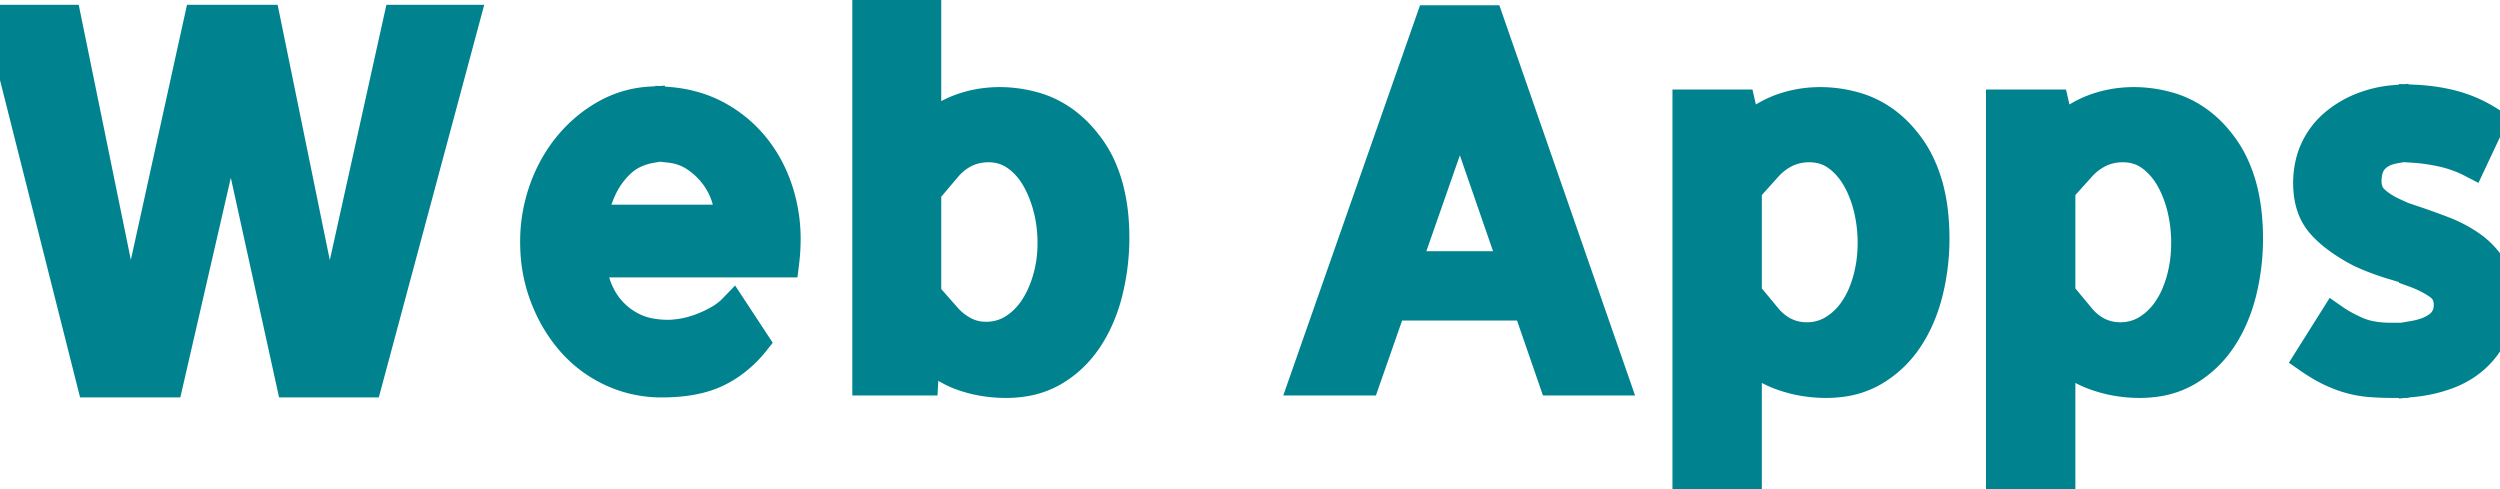 <svg width="79.734" height="15.609" viewBox="0 0 79.734 15.609" xmlns="http://www.w3.org/2000/svg"><g id="svgGroup" stroke-linecap="round" fill-rule="nonzero" font-size="9pt" stroke="#00838f" stroke-width="0.25mm" fill="#00838f" style="stroke:#00838f;stroke-width:0.25mm;fill:#00838f"><path d="M 10.5 10.563 L 12.703 0.625 L 14.828 0.625 L 11.719 12.203 L 9.281 12.203 L 7.719 5.094 L 7.719 0.625 L 8.469 0.625 L 10.5 10.563 Z M 2.125 0.625 L 4.156 10.563 L 6.344 0.625 L 7.078 0.625 L 7.078 4.797 L 5.375 12.203 L 2.922 12.203 L 0 0.625 L 2.125 0.625 Z M 47.484 0.641 L 51.484 12.141 L 49.547 12.141 L 46.563 3.516 L 43.547 12.141 L 41.594 12.141 L 45.625 0.641 L 47.484 0.641 Z M 30.188 11.75 L 30.188 10.125 Q 30.422 10.391 30.742 10.563 A 1.461 1.461 0 0 0 31.381 10.733 A 1.732 1.732 0 0 0 31.453 10.734 A 1.599 1.599 0 0 0 32.305 10.5 A 2.135 2.135 0 0 0 32.9 9.952 A 2.491 2.491 0 0 0 32.961 9.867 A 3.045 3.045 0 0 0 33.247 9.342 A 3.94 3.94 0 0 0 33.398 8.922 A 3.945 3.945 0 0 0 33.556 8.001 A 4.589 4.589 0 0 0 33.562 7.75 A 4.486 4.486 0 0 0 33.465 6.801 A 4.071 4.071 0 0 0 33.414 6.594 A 4.05 4.05 0 0 0 33.203 5.996 A 3.304 3.304 0 0 0 33.008 5.625 A 2.238 2.238 0 0 0 32.629 5.155 A 1.971 1.971 0 0 0 32.375 4.953 Q 32 4.703 31.531 4.703 A 1.747 1.747 0 0 0 31.028 4.774 A 1.567 1.567 0 0 0 30.789 4.867 A 1.808 1.808 0 0 0 30.29 5.232 A 2.149 2.149 0 0 0 30.188 5.344 L 30.188 3.672 A 3.09 3.09 0 0 1 30.81 3.408 A 3.574 3.574 0 0 1 30.984 3.359 Q 31.422 3.25 31.891 3.25 A 4.047 4.047 0 0 1 32.855 3.37 A 4.528 4.528 0 0 1 32.938 3.391 Q 33.469 3.531 33.93 3.859 A 3.401 3.401 0 0 1 34.488 4.363 A 4.281 4.281 0 0 1 34.773 4.719 A 3.537 3.537 0 0 1 35.165 5.427 A 4.621 4.621 0 0 1 35.359 6 A 5.752 5.752 0 0 1 35.521 6.953 A 7.195 7.195 0 0 1 35.547 7.578 A 7.124 7.124 0 0 1 35.336 9.312 A 5.096 5.096 0 0 1 34.987 10.291 A 4.333 4.333 0 0 1 34.695 10.805 Q 34.266 11.453 33.617 11.836 A 2.735 2.735 0 0 1 32.618 12.181 A 3.564 3.564 0 0 1 32.094 12.219 A 4.33 4.33 0 0 1 31.125 12.113 A 4.021 4.021 0 0 1 31.047 12.094 A 3.644 3.644 0 0 1 30.609 11.956 A 2.675 2.675 0 0 1 30.187 11.75 Z M 56.359 11.766 L 56.359 10.141 A 1.799 1.799 0 0 0 56.836 10.546 A 1.558 1.558 0 0 0 57.625 10.75 A 1.599 1.599 0 0 0 58.477 10.516 A 2.135 2.135 0 0 0 59.072 9.968 A 2.491 2.491 0 0 0 59.133 9.883 A 2.872 2.872 0 0 0 59.41 9.37 A 3.769 3.769 0 0 0 59.562 8.93 A 4.231 4.231 0 0 0 59.713 7.982 A 4.848 4.848 0 0 0 59.719 7.75 A 4.735 4.735 0 0 0 59.629 6.818 A 4.265 4.265 0 0 0 59.578 6.594 A 3.845 3.845 0 0 0 59.371 5.992 A 3.155 3.155 0 0 0 59.18 5.625 A 2.317 2.317 0 0 0 58.835 5.185 A 1.984 1.984 0 0 0 58.555 4.953 Q 58.188 4.703 57.703 4.703 A 1.747 1.747 0 0 0 57.2 4.774 A 1.567 1.567 0 0 0 56.961 4.867 A 1.942 1.942 0 0 0 56.393 5.291 A 2.225 2.225 0 0 0 56.359 5.328 L 56.359 3.672 A 3.09 3.09 0 0 1 56.982 3.408 A 3.574 3.574 0 0 1 57.156 3.359 Q 57.594 3.25 58.063 3.25 A 4.047 4.047 0 0 1 59.026 3.37 A 4.528 4.528 0 0 1 59.109 3.391 Q 59.641 3.531 60.102 3.859 A 3.309 3.309 0 0 1 60.67 4.378 A 4.128 4.128 0 0 1 60.938 4.719 Q 61.313 5.25 61.516 6 A 5.663 5.663 0 0 1 61.667 6.863 A 7.461 7.461 0 0 1 61.703 7.609 A 7.03 7.03 0 0 1 61.492 9.336 A 5 5 0 0 1 61.143 10.305 A 4.255 4.255 0 0 1 60.852 10.812 A 3.315 3.315 0 0 1 59.773 11.836 A 2.735 2.735 0 0 1 58.775 12.181 A 3.564 3.564 0 0 1 58.25 12.219 A 4.294 4.294 0 0 1 57.398 12.136 A 3.883 3.883 0 0 1 57.211 12.094 A 4.069 4.069 0 0 1 56.765 11.954 A 2.973 2.973 0 0 1 56.359 11.766 Z M 66.359 11.766 L 66.359 10.141 A 1.799 1.799 0 0 0 66.836 10.546 A 1.558 1.558 0 0 0 67.625 10.75 A 1.599 1.599 0 0 0 68.477 10.516 A 2.135 2.135 0 0 0 69.072 9.968 A 2.491 2.491 0 0 0 69.133 9.883 A 2.872 2.872 0 0 0 69.41 9.37 A 3.769 3.769 0 0 0 69.562 8.93 A 4.231 4.231 0 0 0 69.713 7.982 A 4.848 4.848 0 0 0 69.719 7.75 A 4.735 4.735 0 0 0 69.629 6.818 A 4.265 4.265 0 0 0 69.578 6.594 A 3.845 3.845 0 0 0 69.371 5.992 A 3.155 3.155 0 0 0 69.18 5.625 A 2.317 2.317 0 0 0 68.835 5.185 A 1.984 1.984 0 0 0 68.555 4.953 Q 68.188 4.703 67.703 4.703 A 1.747 1.747 0 0 0 67.2 4.774 A 1.567 1.567 0 0 0 66.961 4.867 A 1.942 1.942 0 0 0 66.393 5.291 A 2.225 2.225 0 0 0 66.359 5.328 L 66.359 3.672 A 3.09 3.09 0 0 1 66.982 3.408 A 3.574 3.574 0 0 1 67.156 3.359 Q 67.594 3.25 68.063 3.25 A 4.047 4.047 0 0 1 69.026 3.37 A 4.528 4.528 0 0 1 69.109 3.391 Q 69.641 3.531 70.102 3.859 A 3.309 3.309 0 0 1 70.67 4.378 A 4.128 4.128 0 0 1 70.938 4.719 Q 71.313 5.25 71.516 6 A 5.663 5.663 0 0 1 71.667 6.863 A 7.461 7.461 0 0 1 71.703 7.609 A 7.03 7.03 0 0 1 71.492 9.336 A 5 5 0 0 1 71.143 10.305 A 4.255 4.255 0 0 1 70.852 10.812 A 3.315 3.315 0 0 1 69.773 11.836 A 2.735 2.735 0 0 1 68.775 12.181 A 3.564 3.564 0 0 1 68.25 12.219 A 4.294 4.294 0 0 1 67.398 12.136 A 3.883 3.883 0 0 1 67.211 12.094 A 4.069 4.069 0 0 1 66.765 11.954 A 2.973 2.973 0 0 1 66.359 11.766 Z M 23.375 9.859 L 24.063 10.906 A 3.572 3.572 0 0 1 23.272 11.639 A 3.249 3.249 0 0 1 22.859 11.875 Q 22.172 12.203 21.109 12.203 A 3.745 3.745 0 0 1 19.5 11.852 A 3.842 3.842 0 0 1 18.219 10.891 A 4.648 4.648 0 0 1 17.457 9.669 A 5.344 5.344 0 0 1 17.375 9.469 A 4.76 4.76 0 0 1 17.067 7.951 A 5.49 5.49 0 0 1 17.062 7.719 A 4.91 4.91 0 0 1 17.352 6.031 A 4.795 4.795 0 0 1 17.89 4.966 A 4.314 4.314 0 0 1 18.141 4.633 Q 18.641 4.031 19.305 3.656 Q 19.969 3.281 20.734 3.234 L 20.734 4.734 A 2.056 2.056 0 0 0 20.209 4.905 A 1.688 1.688 0 0 0 19.781 5.203 A 2.663 2.663 0 0 0 19.195 6.023 Q 18.984 6.484 18.898 6.969 A 6.727 6.727 0 0 0 18.846 7.312 Q 18.813 7.582 18.813 7.797 A 4.405 4.405 0 0 0 18.873 8.542 A 3.731 3.731 0 0 0 18.961 8.93 A 2.627 2.627 0 0 0 19.218 9.543 A 2.298 2.298 0 0 0 19.422 9.836 A 2.286 2.286 0 0 0 20.195 10.445 Q 20.628 10.658 21.233 10.671 A 3.699 3.699 0 0 0 21.313 10.672 A 1.959 1.959 0 0 0 21.447 10.667 Q 21.577 10.658 21.742 10.633 A 2.72 2.72 0 0 0 22.042 10.569 A 3.469 3.469 0 0 0 22.289 10.492 A 3.963 3.963 0 0 0 22.795 10.273 A 4.423 4.423 0 0 0 22.867 10.234 A 2.194 2.194 0 0 0 23.332 9.902 A 2.045 2.045 0 0 0 23.375 9.859 Z M 53.813 3.328 L 55.516 3.328 L 55.719 4.219 L 55.719 15.609 L 53.813 15.609 L 53.813 3.328 Z M 63.813 3.328 L 65.516 3.328 L 65.719 4.219 L 65.719 15.609 L 63.813 15.609 L 63.813 3.328 Z M 27.656 12.141 L 27.656 0 L 29.547 0 L 29.547 11.094 Q 29.533 11.282 29.508 11.516 A 17.713 17.713 0 0 1 29.5 11.594 A 10.705 10.705 0 0 0 29.457 12.074 A 9.764 9.764 0 0 0 29.453 12.141 L 27.656 12.141 Z M 21.375 4.719 L 21.375 3.25 A 4.041 4.041 0 0 1 22.412 3.48 A 3.589 3.589 0 0 1 22.898 3.703 A 3.949 3.949 0 0 1 24.063 4.672 Q 24.547 5.266 24.805 6.031 A 4.96 4.96 0 0 1 25.063 7.625 Q 25.063 8 25.016 8.375 L 19.656 8.375 L 19.656 7 L 23.266 7 A 2.323 2.323 0 0 0 23.133 6.219 Q 23 5.844 22.742 5.523 Q 22.484 5.203 22.141 4.984 Q 21.797 4.766 21.375 4.719 Z M 76.984 8.688 L 76.984 7.031 Q 77.453 7.188 77.938 7.375 Q 78.422 7.563 78.82 7.844 A 2.387 2.387 0 0 1 79.477 8.539 A 1.626 1.626 0 0 1 79.678 9.039 Q 79.734 9.285 79.734 9.578 A 2.865 2.865 0 0 1 79.688 10.107 A 2.123 2.123 0 0 1 79.516 10.641 A 2.485 2.485 0 0 1 78.93 11.422 A 2.663 2.663 0 0 1 78.216 11.875 A 3.098 3.098 0 0 1 78.063 11.938 A 4.301 4.301 0 0 1 77.198 12.16 A 4.945 4.945 0 0 1 76.984 12.187 L 76.984 10.703 A 2.52 2.52 0 0 0 77.321 10.621 Q 77.491 10.566 77.626 10.49 A 1.183 1.183 0 0 0 77.805 10.367 A 0.788 0.788 0 0 0 78.091 9.793 A 1.08 1.08 0 0 0 78.094 9.719 Q 78.094 9.32 77.785 9.095 A 0.917 0.917 0 0 0 77.773 9.086 A 2.801 2.801 0 0 0 77.428 8.879 Q 77.251 8.789 77.044 8.71 A 4.755 4.755 0 0 0 76.984 8.688 Z M 76.344 3.188 L 76.344 4.75 A 1.391 1.391 0 0 0 76.054 4.837 A 0.98 0.98 0 0 0 75.711 5.078 A 0.82 0.82 0 0 0 75.534 5.401 Q 75.484 5.569 75.484 5.781 A 0.942 0.942 0 0 0 75.521 6.052 A 0.733 0.733 0 0 0 75.727 6.383 A 1.959 1.959 0 0 0 76.012 6.602 Q 76.162 6.698 76.344 6.781 L 76.344 8.453 A 8.169 8.169 0 0 1 75.805 8.273 A 6.943 6.943 0 0 1 75.266 8.047 A 6.158 6.158 0 0 1 74.745 7.741 Q 74.295 7.443 74.023 7.125 Q 73.619 6.652 73.61 5.882 A 3.024 3.024 0 0 1 73.609 5.844 A 2.773 2.773 0 0 1 73.679 5.213 A 2.304 2.304 0 0 1 73.828 4.773 Q 74.047 4.297 74.438 3.961 A 3.092 3.092 0 0 1 75.32 3.43 Q 75.813 3.234 76.344 3.188 Z M 73.641 11.438 L 74.438 10.172 A 3.661 3.661 0 0 0 74.779 10.383 Q 74.965 10.484 75.18 10.578 A 2.033 2.033 0 0 0 75.583 10.703 Q 75.886 10.766 76.266 10.766 L 76.344 10.766 L 76.344 12.219 A 11.52 11.52 0 0 1 75.969 12.213 A 8.904 8.904 0 0 1 75.625 12.195 A 3.444 3.444 0 0 1 74.977 12.086 A 3.671 3.671 0 0 1 74.492 11.917 A 4.23 4.23 0 0 1 74.328 11.844 A 4.311 4.311 0 0 1 73.971 11.651 A 5.702 5.702 0 0 1 73.641 11.438 Z M 45.5 8.484 L 47.594 8.484 L 48.047 9.75 L 45.063 9.75 L 45.5 8.484 Z M 79.438 3.891 L 78.828 5.188 Q 78.406 4.969 77.93 4.859 Q 77.453 4.75 76.984 4.719 L 76.984 3.172 A 6.34 6.34 0 0 1 77.781 3.256 A 5.194 5.194 0 0 1 78.281 3.367 A 4.16 4.16 0 0 1 79.261 3.783 A 4.781 4.781 0 0 1 79.438 3.891 Z" vector-effect="non-scaling-stroke"/></g></svg>